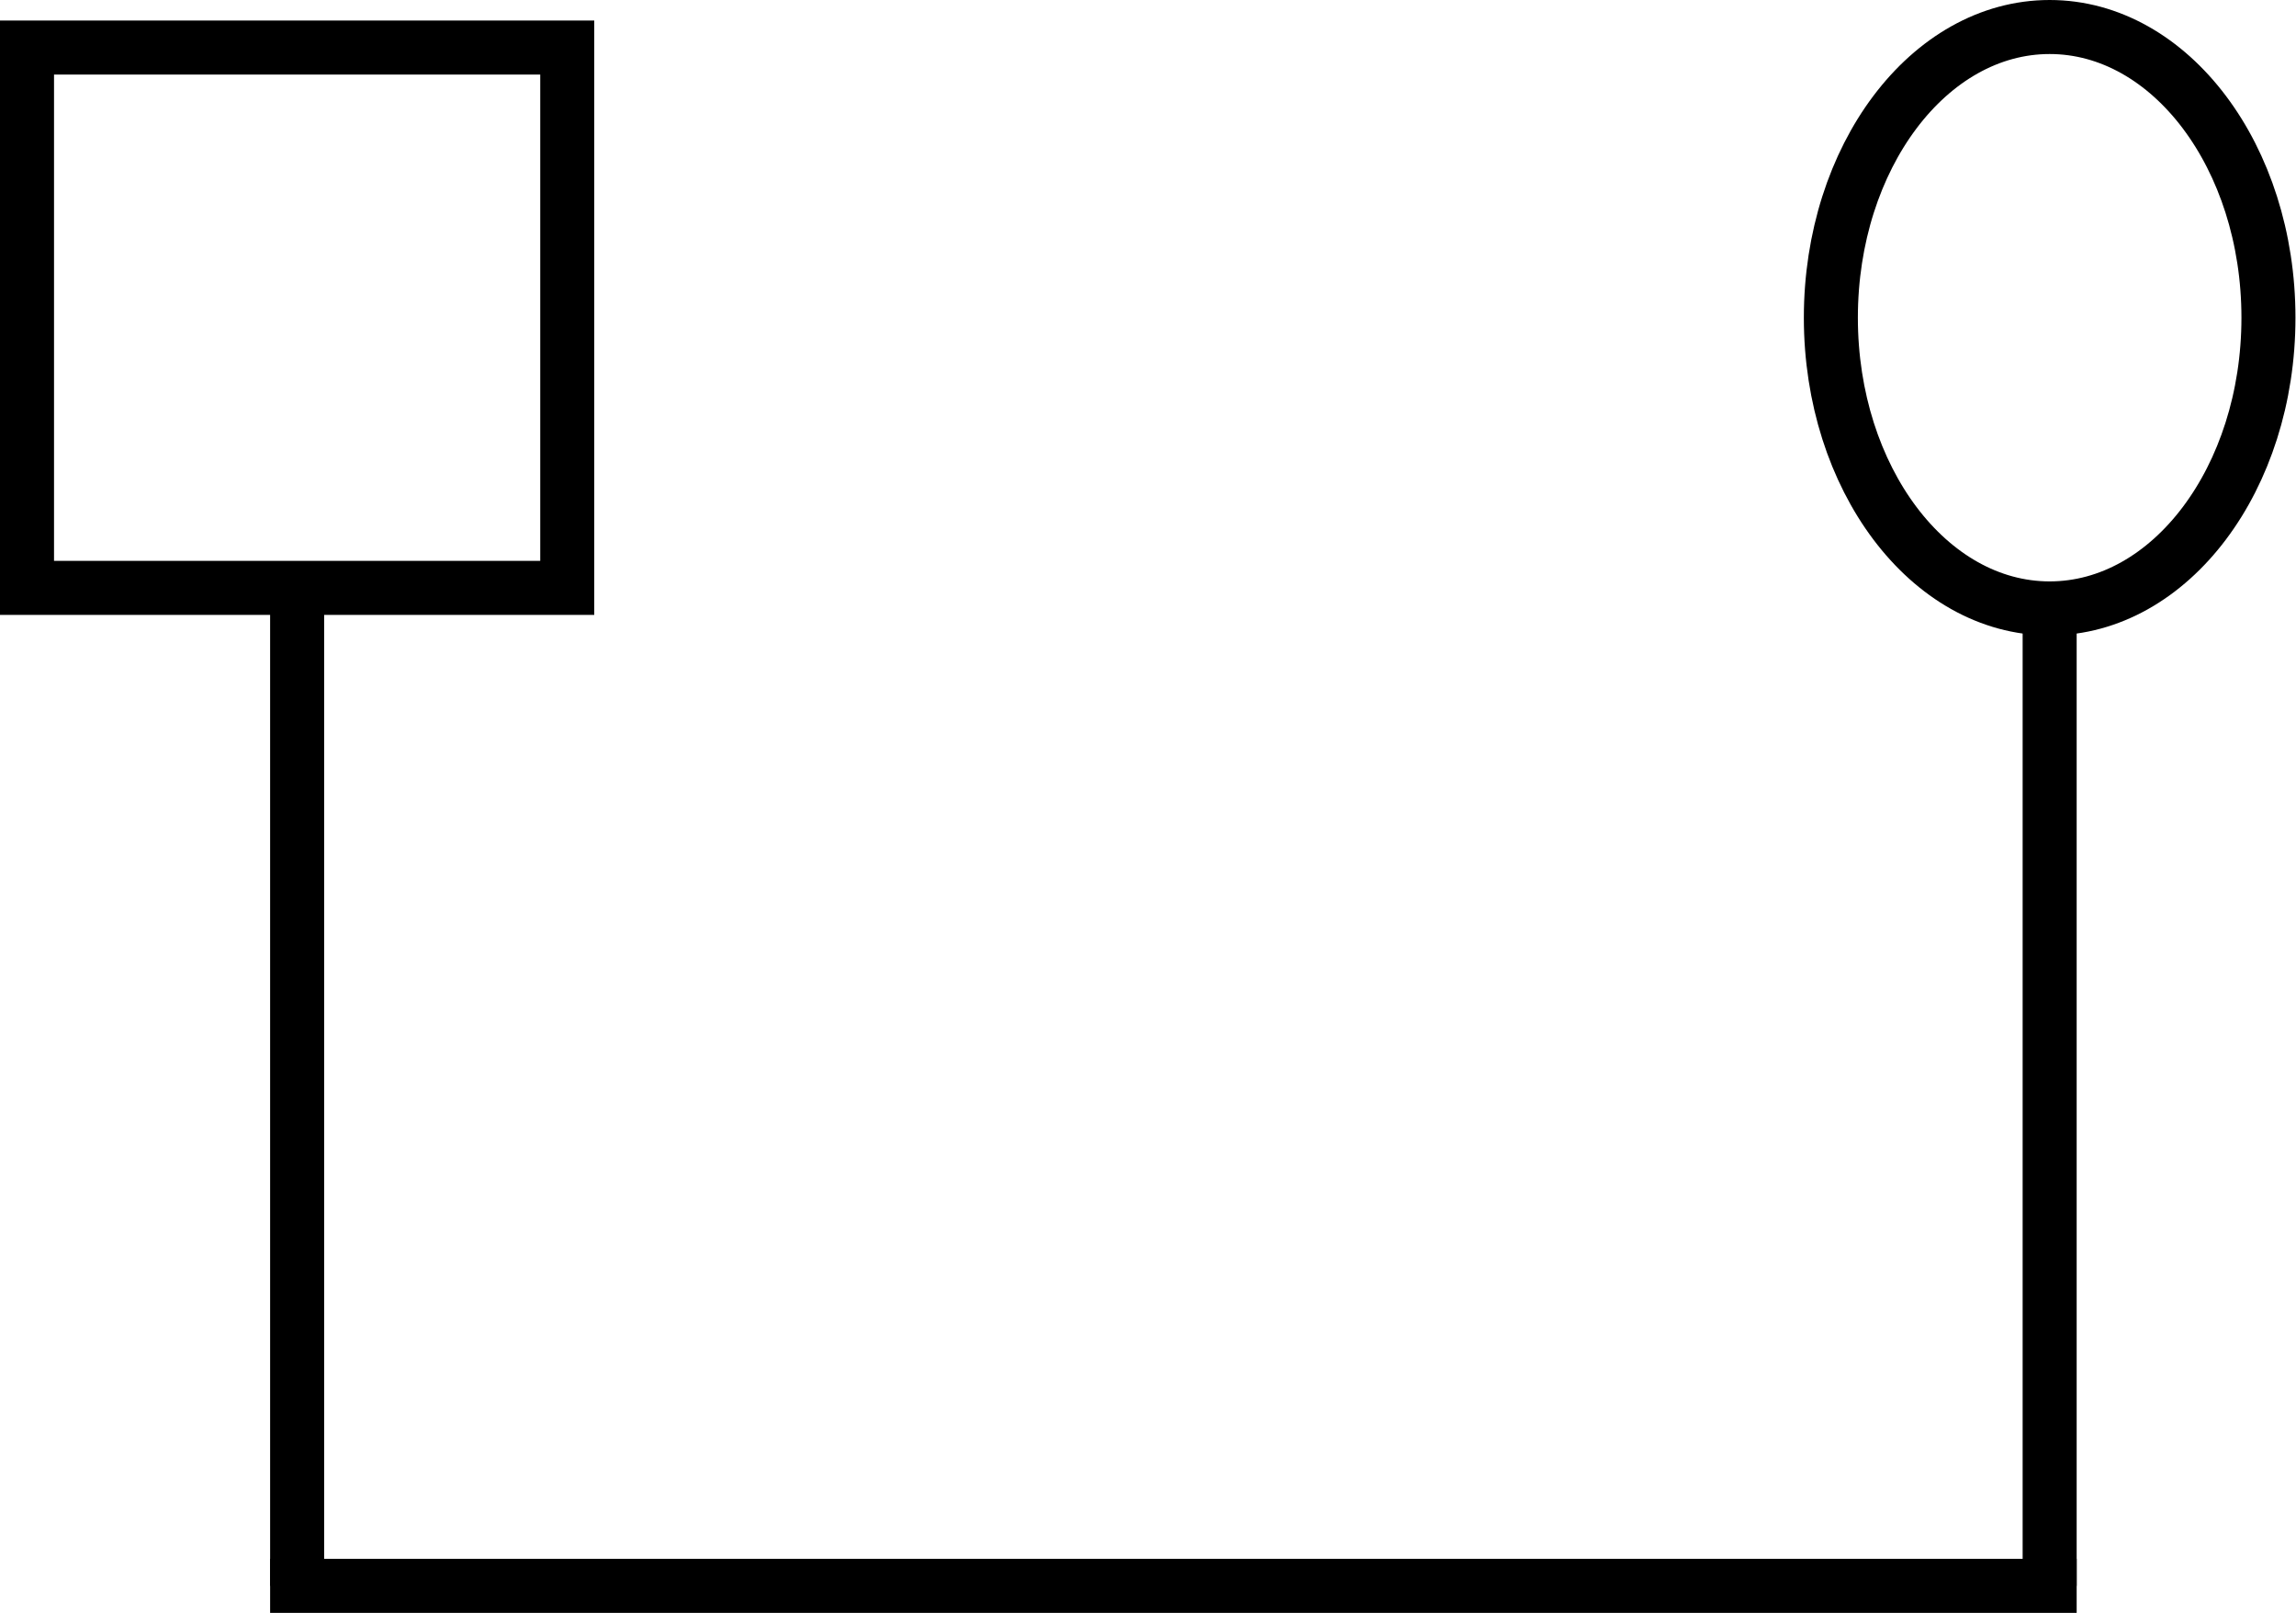<?xml version="1.0" encoding="utf-8"?>
<!-- Generator: Adobe Illustrator 23.0.4, SVG Export Plug-In . SVG Version: 6.00 Build 0)  -->
<svg version="1.1" id="Layer_1" xmlns="http://www.w3.org/2000/svg" xmlns:xlink="http://www.w3.org/1999/xlink" x="0px" y="0px"
	 viewBox="0 0 42.5 29.85" style="enable-background:new 0 0 42.5 29.85;" xml:space="preserve">
<style type="text/css">
	.st0{fill:none;stroke:#000000;stroke-miterlimit:10;}
</style>
<rect x="0.5" y="0.88" class="st0" width="10" height="10"/>
<ellipse class="st0" cx="37.94" cy="5.88" rx="4.05" ry="5.38"/>
<line class="st0" x1="37.94" y1="11.26" x2="37.94" y2="29.35"/>
<line class="st0" x1="5.5" y1="10.88" x2="5.5" y2="29.35"/>
<line class="st0" x1="38.44" y1="29.35" x2="5" y2="29.35"/>
</svg>
